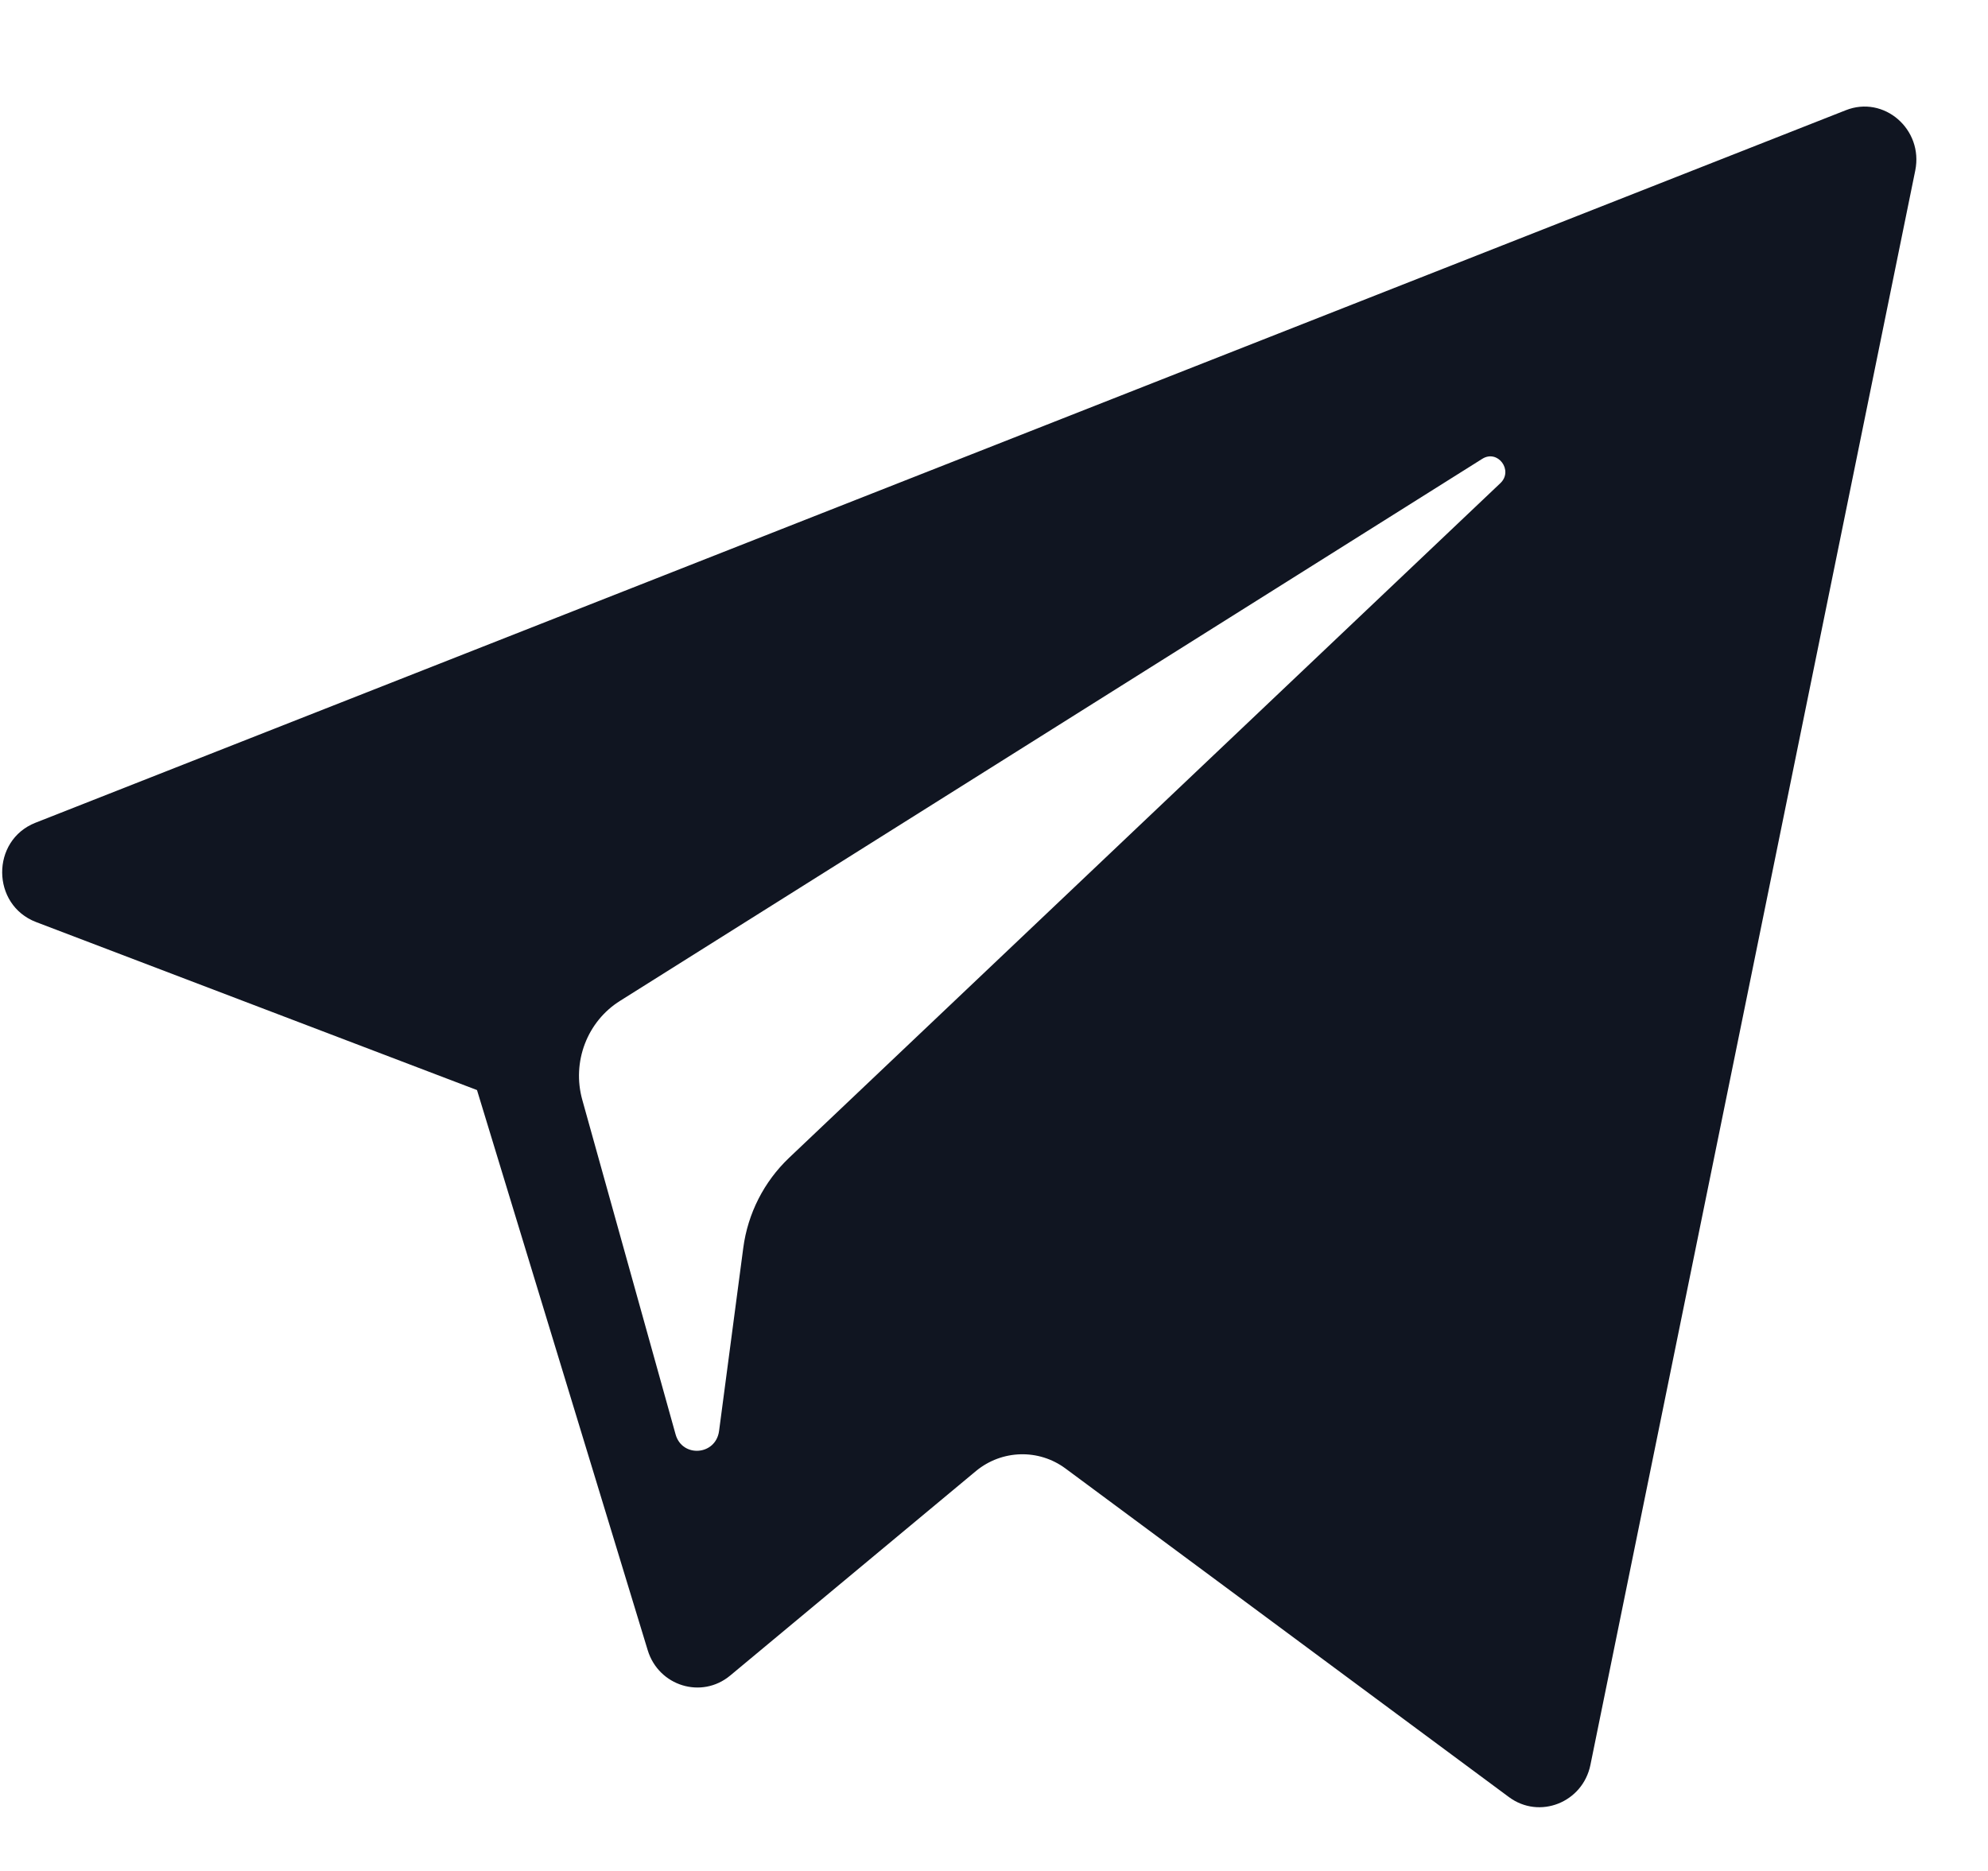 <svg 
 xmlns="http://www.w3.org/2000/svg"
 xmlns:xlink="http://www.w3.org/1999/xlink"
 width="17px" height="16px">
<path fill-rule="evenodd"  fill="rgb(16, 21, 33)"
 d="M0.308,7.885 L4.079,9.322 L5.539,14.113 C5.633,14.419 6.000,14.532 6.244,14.329 L8.347,12.579 C8.567,12.398 8.881,12.388 9.111,12.558 L12.903,15.368 C13.164,15.562 13.534,15.415 13.600,15.094 L16.378,1.458 C16.449,1.107 16.111,0.812 15.783,0.943 L0.303,7.036 C-0.079,7.187 -0.075,7.738 0.308,7.885 ZM5.304,8.558 L12.675,3.924 C12.808,3.840 12.944,4.024 12.830,4.132 L6.747,9.902 C6.533,10.106 6.395,10.377 6.356,10.671 L6.149,12.237 C6.121,12.448 5.833,12.468 5.777,12.266 L4.980,9.408 C4.888,9.082 5.021,8.734 5.304,8.558 Z"/>
</svg>